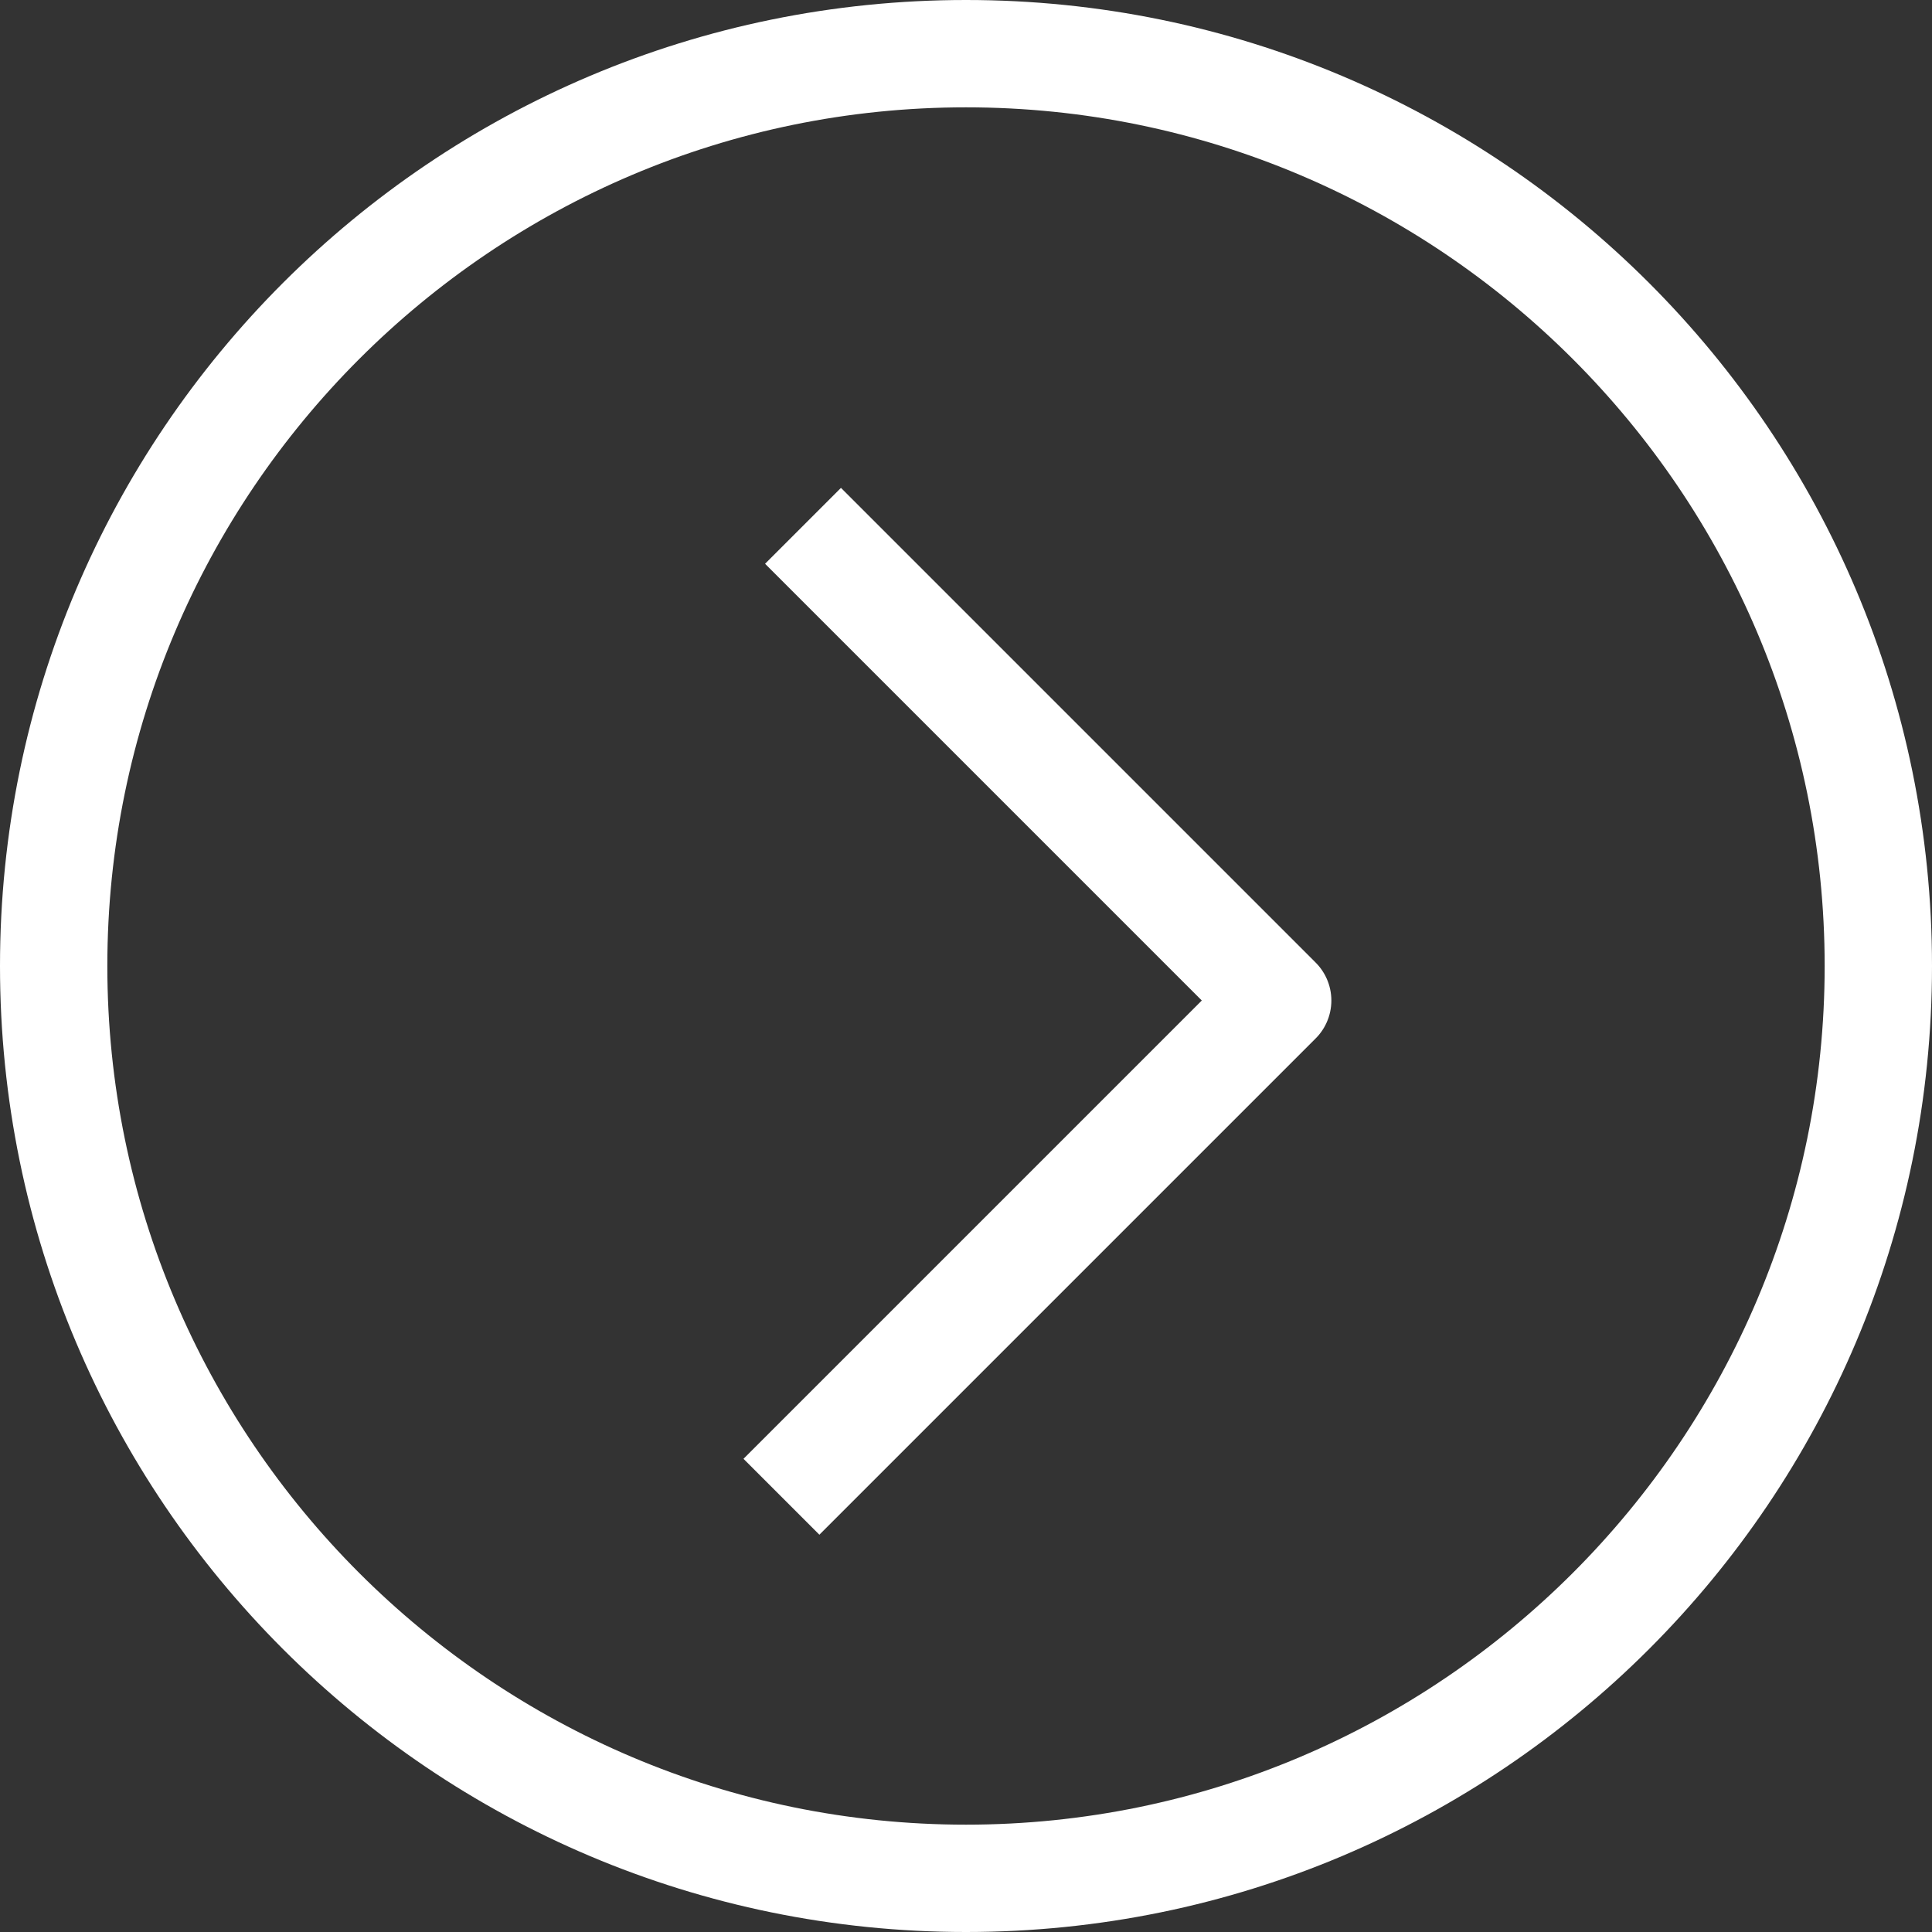 <?xml version="1.0" encoding="utf-8"?>
<!-- Generator: Adobe Illustrator 24.3.0, SVG Export Plug-In . SVG Version: 6.00 Build 0)  -->
<!DOCTYPE svg PUBLIC "-//W3C//DTD SVG 1.1//EN" "http://www.w3.org/Graphics/SVG/1.1/DTD/svg11.dtd">
<svg version="1.1" id="レイヤー_1" xmlns:x="http://ns.adobe.com/Extensibility/1.0/" xmlns:i="http://ns.adobe.com/AdobeIllustrator/10.0/" xmlns:graph="http://ns.adobe.com/Graphs/1.0/"
	 xmlns="http://www.w3.org/2000/svg" xmlns:xlink="http://www.w3.org/1999/xlink" x="0px" y="0px" width="36px" height="36px"
	 viewBox="0 0 36 36" style="enable-background:new 0 0 36 36;" xml:space="preserve">
<rect x="0" y="0" width="36" height="36" fill="#333333" stroke="none"/>
<style type="text/css">
	.st0{fill:none;stroke:#FFFFFF;stroke-width:2;stroke-linejoin:round;stroke-miterlimit:10;}
	.st1{fill:#FFFFFF;}
</style>
<g>
	<polyline class="st0" points="14.561,27.89 23.808,18.643 14.963,9.798 	"/>
	<g>
		<path class="st1" d="M18,2c8.822,0,16,7.178,16,16s-7.178,16-16,16S2,26.822,2,18S9.178,2,18,2 M18,0C8.059,0,0,8.059,0,18
			s8.059,18,18,18s18-8.059,18-18S27.941,0,18,0L18,0z"/>
	</g>
</g>
</svg>

